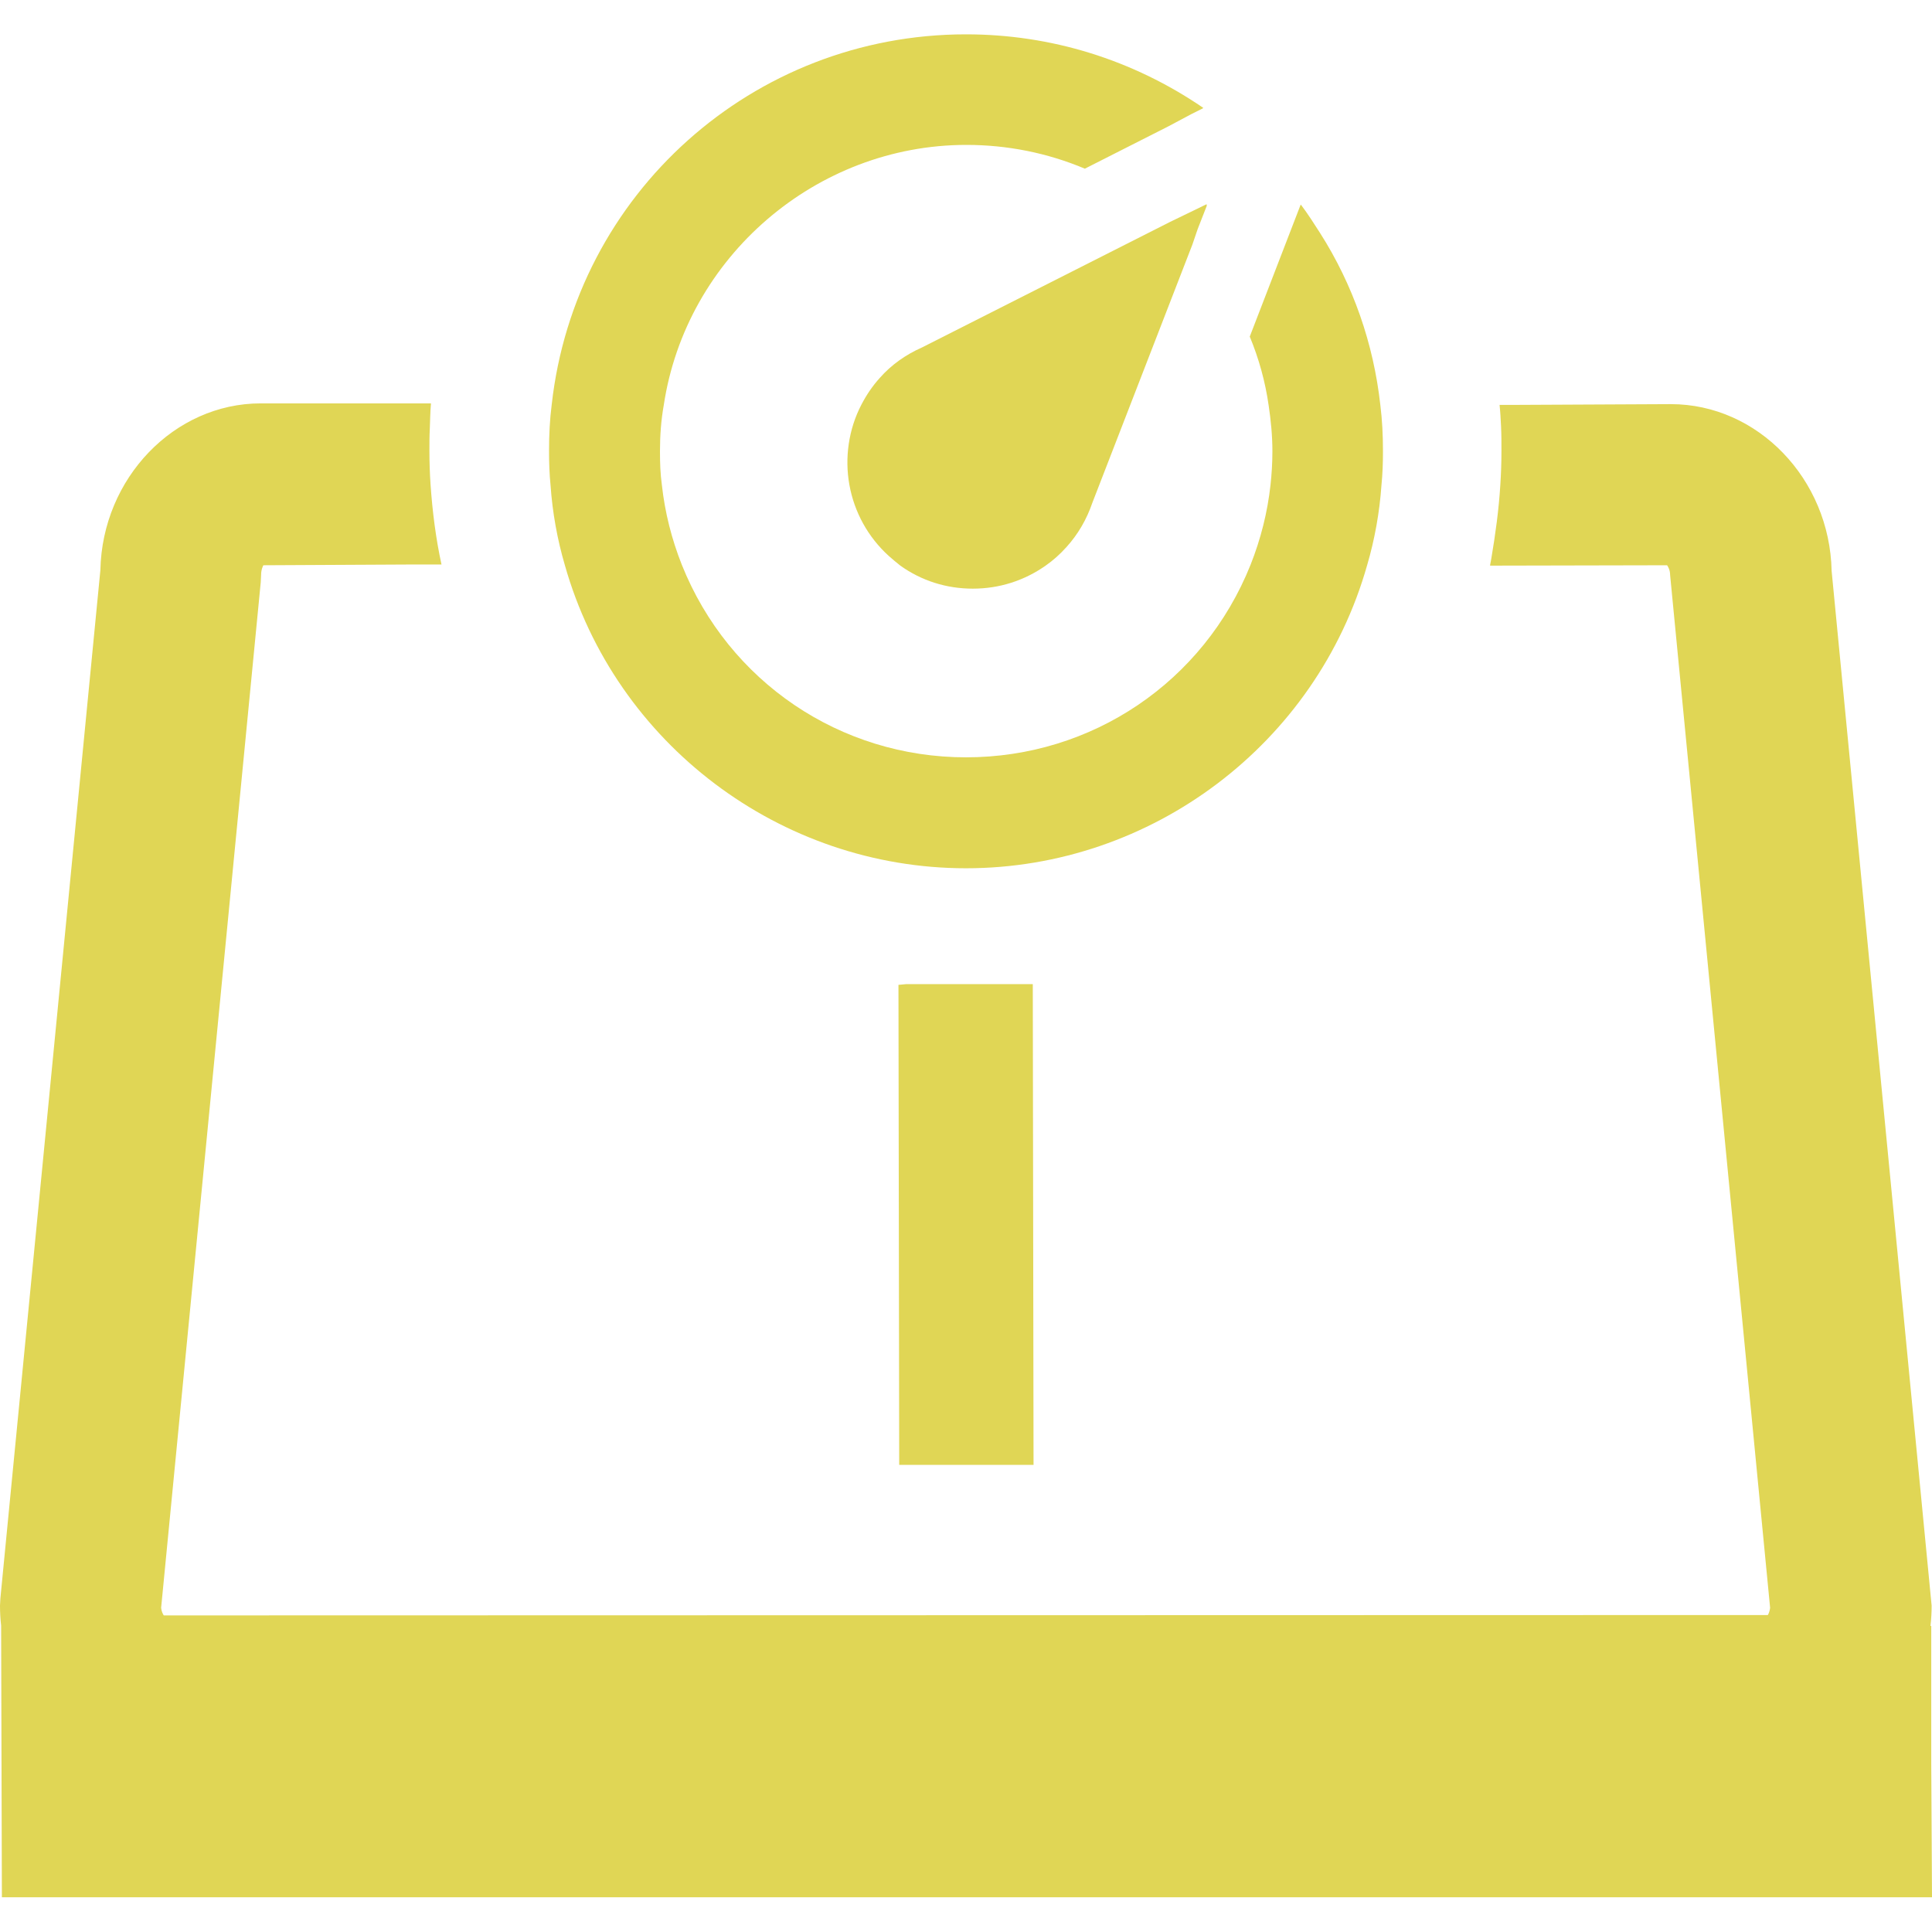 <?xml version="1.0" encoding="utf-8"?>
<!-- Generator: Adobe Illustrator 27.3.1, SVG Export Plug-In . SVG Version: 6.00 Build 0)  -->
<svg version="1.1" id="_x32_" xmlns="http://www.w3.org/2000/svg" xmlns:xlink="http://www.w3.org/1999/xlink" x="0px" y="0px"
	 viewBox="0 0 512 512" style="enable-background:new 0 0 512 512;" xml:space="preserve">
<style type="text/css">
	.st0{fill:#E0D655;}
</style>
<g>
	<g>
		<polygon class="st0" points="238.1,261 238.3,388.2 273.9,388.2 273.7,260.8 240.2,260.8 		"/>
		<path class="st0" d="M511.8,430.9h-0.2c0.2-1.8,0.3-3.5,0.3-5.4l-26.5-274.2c-0.5-24.4-19.6-44.2-42.6-44.2l-41.1,0.2h-4.1
			c0,0,0,0,0,0l-0.2,0c0.2,1.8,0.3,3.8,0.4,5.8c0,0,0,0.1,0,0.1c0.1,2,0.1,4.1,0.1,6.3c0,3-0.1,6-0.3,9c-0.4,6.6-1.3,13.1-2.4,19.6
			c-0.1,0.5-0.2,1.1-0.3,1.6h0c0,0.1,0,0.1,0,0.2l46.9-0.1c0.2,0.3,0.8,1.2,0.8,2.6l26.5,273.7c-0.1,0.7-0.3,1.4-0.6,1.9l-425.1,0.1
			c-0.2-0.3-0.6-1-0.7-2l26.4-271.8l0.1-2c0-1.4,0.5-2.3,0.6-2.5l39-0.2h8c0,0,0,0,0,0h0.2c-1.5-6.9-2.4-14-2.9-21.2
			c-0.2-3-0.3-5.9-0.3-9c0-2,0-3.8,0.1-5.7c0.1-2.2,0.1-4.4,0.3-6.6h0c0-0.1,0-0.1,0-0.2H69.1c-22.9,0-42,19.8-42.5,44.2L0.1,423.6
			L0,425.5c0,1.8,0.1,3.6,0.3,5.3l0.2,72H512l-0.2-35.6V430.9z"/>
		<path class="st0" d="M149.7,149.8c13.4,47.3,57.1,80.3,106.3,80.3c49.2,0,92.9-33,106.3-80.3c2-6.8,3.3-14,3.8-21.2
			c0.3-3,0.4-5.9,0.4-9c0-4.3-0.2-8.3-0.7-12.3c-1.8-16.2-7.2-31.8-16-45.6c-1.6-2.5-3.2-5-5-7.4l0,0.1c0-0.1-0.1-0.1-0.1-0.2
			l-13.5,35c2.4,5.8,4.1,11.9,5,18.2c0.6,4,1,8.1,1,12.2c0,3.2-0.2,6.1-0.5,8.9c-0.8,7.3-2.6,14.4-5.3,21.2c-12.4,31-42,51-75.4,51
			c-33.3,0-62.9-20-75.3-51c-2.7-6.8-4.5-13.9-5.3-21.2c-0.4-2.9-0.5-5.8-0.5-8.9c0-4.2,0.3-8.3,1-12.2c5.9-39.3,40.4-69,80.2-69
			c10.8,0,21.4,2.1,31.4,6.3l22.1-11.2l6.2-3.3l3-1.5c0,0,0,0-0.1,0l0.2-0.1C300.2,15.8,278.5,9.1,256,9.1
			c-56.4,0-103.6,42.2-109.8,98.2c-0.5,3.9-0.7,7.9-0.7,12.3c0,3,0.1,6,0.4,9C146.4,135.8,147.7,143,149.7,149.8z"/>
		<path class="st0" d="M310.1,58.8l-65.8,33.3c-4.3,1.9-8.1,4.6-11.1,8c-2,2.2-3.6,4.6-4.9,7.1c-3.4,6.5-4.5,14.1-3.2,21.3
			c1.3,7.2,4.9,13.8,10.4,18.8c1,0.9,2.1,1.8,3.1,2.6c5.6,4,12.2,6.1,19.2,6.1c7,0,13.6-2.1,19.3-6.1c2-1.4,3.8-3,5.5-4.9
			c3.1-3.4,5.4-7.4,6.9-11.8l26.5-68.4l1.4-4.1l2.5-6.4l-0.2,0.2l0.1-0.3l-0.1,0.1l0.1-0.2L310.1,58.8z"/>
	</g>
</g>
</svg>
